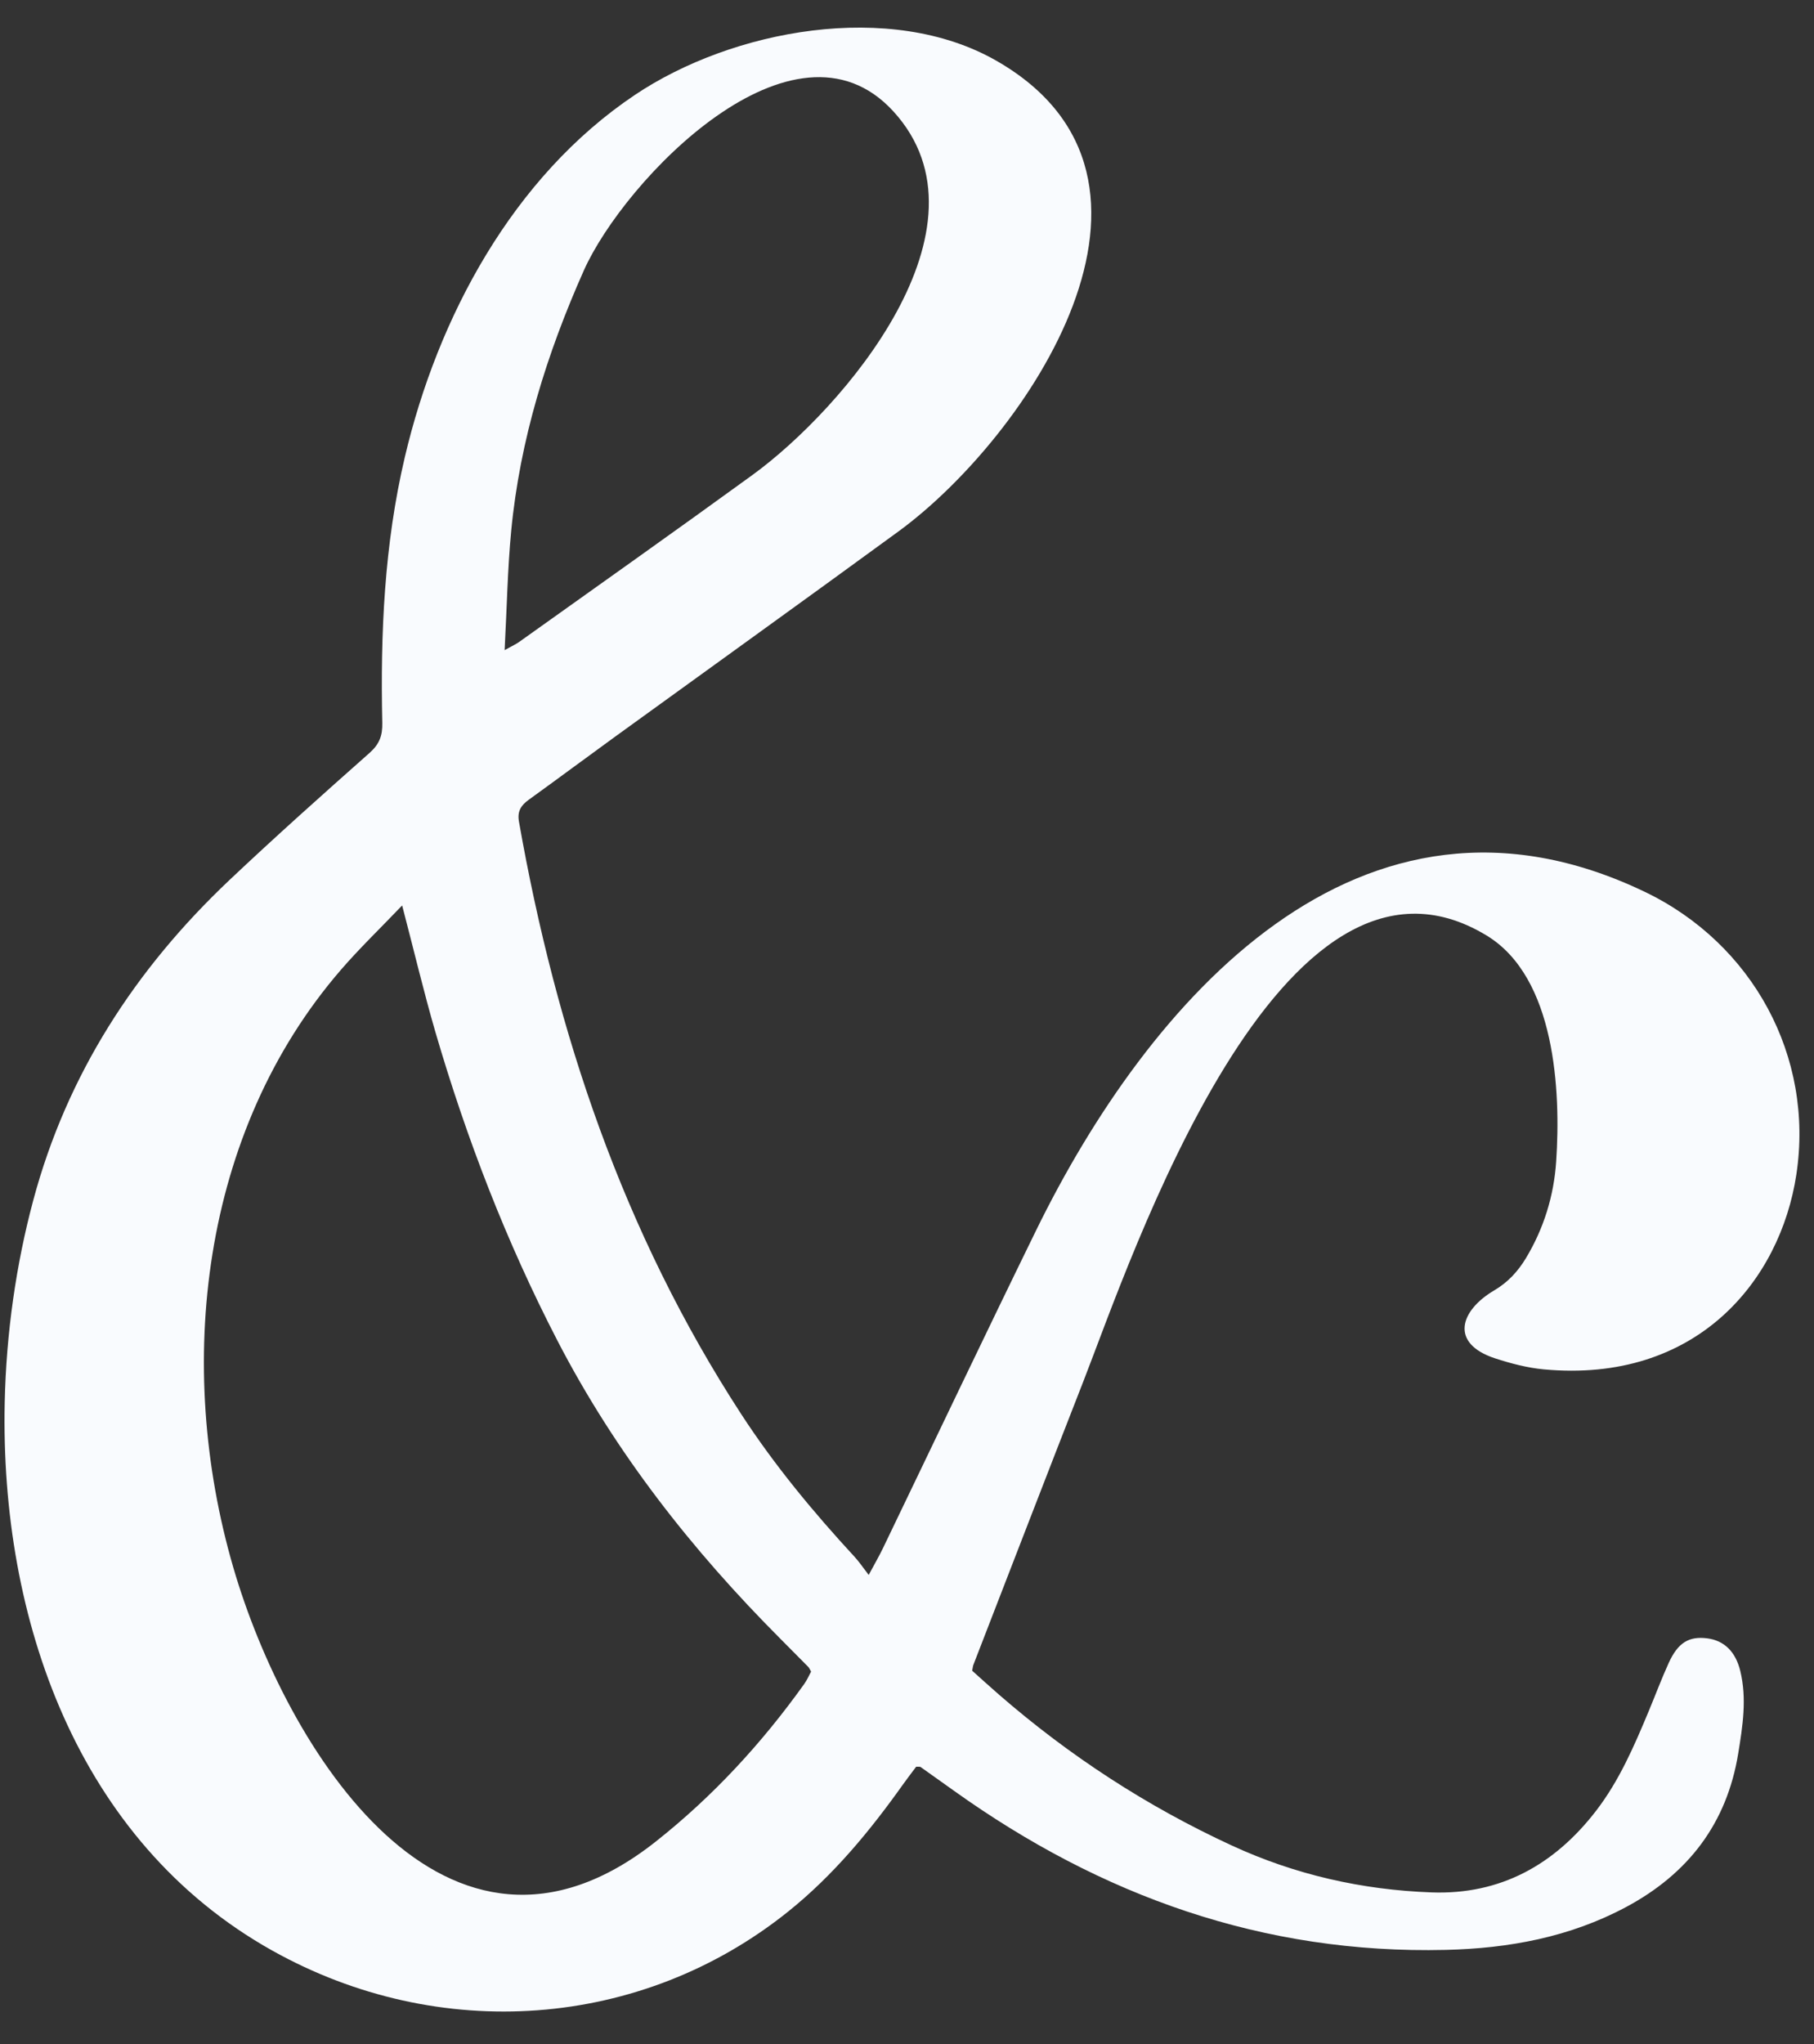 <?xml version="1.0" encoding="UTF-8" standalone="no"?><svg xmlns="http://www.w3.org/2000/svg" xmlns:xlink="http://www.w3.org/1999/xlink" fill="#f9fbfe" height="450.8" preserveAspectRatio="xMidYMid meet" version="1" viewBox="-1.0 -6.1 400.2 450.8" width="400.2" zoomAndPan="magnify"><rect x="-1.0" y="-6.1" width="400.2" height="450.8" fill="#333333" stroke="none"/><g id="change1_1"><path d="M0.04,303.23c0.33-15.32,2.51-30.48,6.29-44.59c7.44-27.79,22.53-51.03,43.3-70.66c10.11-9.55,20.5-18.82,30.91-28.04 c2.15-1.91,2.86-3.79,2.8-6.59c-0.43-19.71,0.43-39.34,4.97-58.63c7.27-30.91,23.85-61.82,50.72-79.86 c21.49-14.43,56.41-20.99,79.85-7.53c45.48,26.1,6.59,83.15-21.7,103.8c-20.79,15.18-41.7,30.19-62.55,45.29 c-6.34,4.6-12.63,9.28-18.98,13.86c-1.7,1.23-2.56,2.54-2.16,4.81c8.22,46.61,23.04,90.74,49.02,130.66 c7.34,11.28,15.92,21.63,25.05,31.52c0.96,1.04,1.75,2.23,3.09,3.97c1.41-2.63,2.35-4.24,3.16-5.93 c11.24-23.33,22.36-46.73,33.74-69.99c24.64-50.37,71.35-104.95,134.33-74.73c23.78,11.41,37.37,36.28,33.43,62.33 c-3.55,23.47-22.05,46.11-55.73,42.98c-3.62-0.34-7.24-1.29-10.71-2.42c-0.01,0-0.03-0.01-0.04-0.01c-10.06-3.32-7.74-10.54-0.16-15 c3-1.77,5.21-4.17,6.98-7.1c3.95-6.57,6.16-13.74,6.67-21.32c1.04-15.52-0.14-40.6-15.34-49.83c-45.5-27.62-78.49,71.52-88.95,98.27 c-8.15,20.84-16.2,41.72-24.29,62.59c-0.11,0.29-0.13,0.62-0.26,1.28c1.88,1.68,3.87,3.5,5.91,5.27 c15.55,13.51,32.63,24.63,51.35,33.27c14.01,6.47,28.75,9.79,44.06,10.35c15.21,0.56,27.16-6.1,36.32-17.99 c5.12-6.65,8.42-14.31,11.62-21.99c1.48-3.54,2.82-7.14,4.41-10.63c2.05-4.49,4.47-5.93,8.5-5.42c3.72,0.48,6.27,2.93,7.3,7.25 c1.46,6.06,0.52,12.1-0.46,18.1c-2.51,15.48-11.06,26.6-24.77,33.92c-12.42,6.64-25.87,9.11-39.76,9.44 c-40.21,0.96-76.01-11.88-108.45-35.06c-2.47-1.76-4.94-3.53-7.42-5.28c-0.11-0.08-0.3-0.03-0.96-0.06 c-0.85,1.14-1.9,2.49-2.89,3.88c-7.35,10.34-15.38,20.06-25.32,28.04c-32.43,26.03-77.08,29.22-113.89,8.61 C15.98,399.95-0.97,350.81,0.04,303.23z M87.72,193.59c-4.93,5.15-9.41,9.46-13.46,14.14c-31.02,35.83-36.74,87.4-23.8,131.83 c11.65,40,46.95,97.05,93.19,60.5c12.63-9.98,23.43-21.7,32.78-34.78c0.63-0.88,1.06-1.9,1.51-2.73c-0.3-0.5-0.42-0.82-0.63-1.04 c-2.02-2.05-4.04-4.09-6.08-6.13c-19.54-19.57-36.47-41.12-49.23-65.77c-11.27-21.78-20.07-44.57-26.94-68.09 C92.48,212.64,90.35,203.63,87.72,193.59z M110.33,137.28c1.87-1.04,2.59-1.36,3.21-1.81c17.16-12.24,34.38-24.41,51.43-36.79 c20.16-14.64,54.42-54.69,31.14-80.2c-21.95-24.04-59.42,15.15-68.31,35.08c-8.16,18.32-14.1,37.36-16.02,57.42 C110.98,119.36,110.83,127.8,110.33,137.28z"/></g></svg>